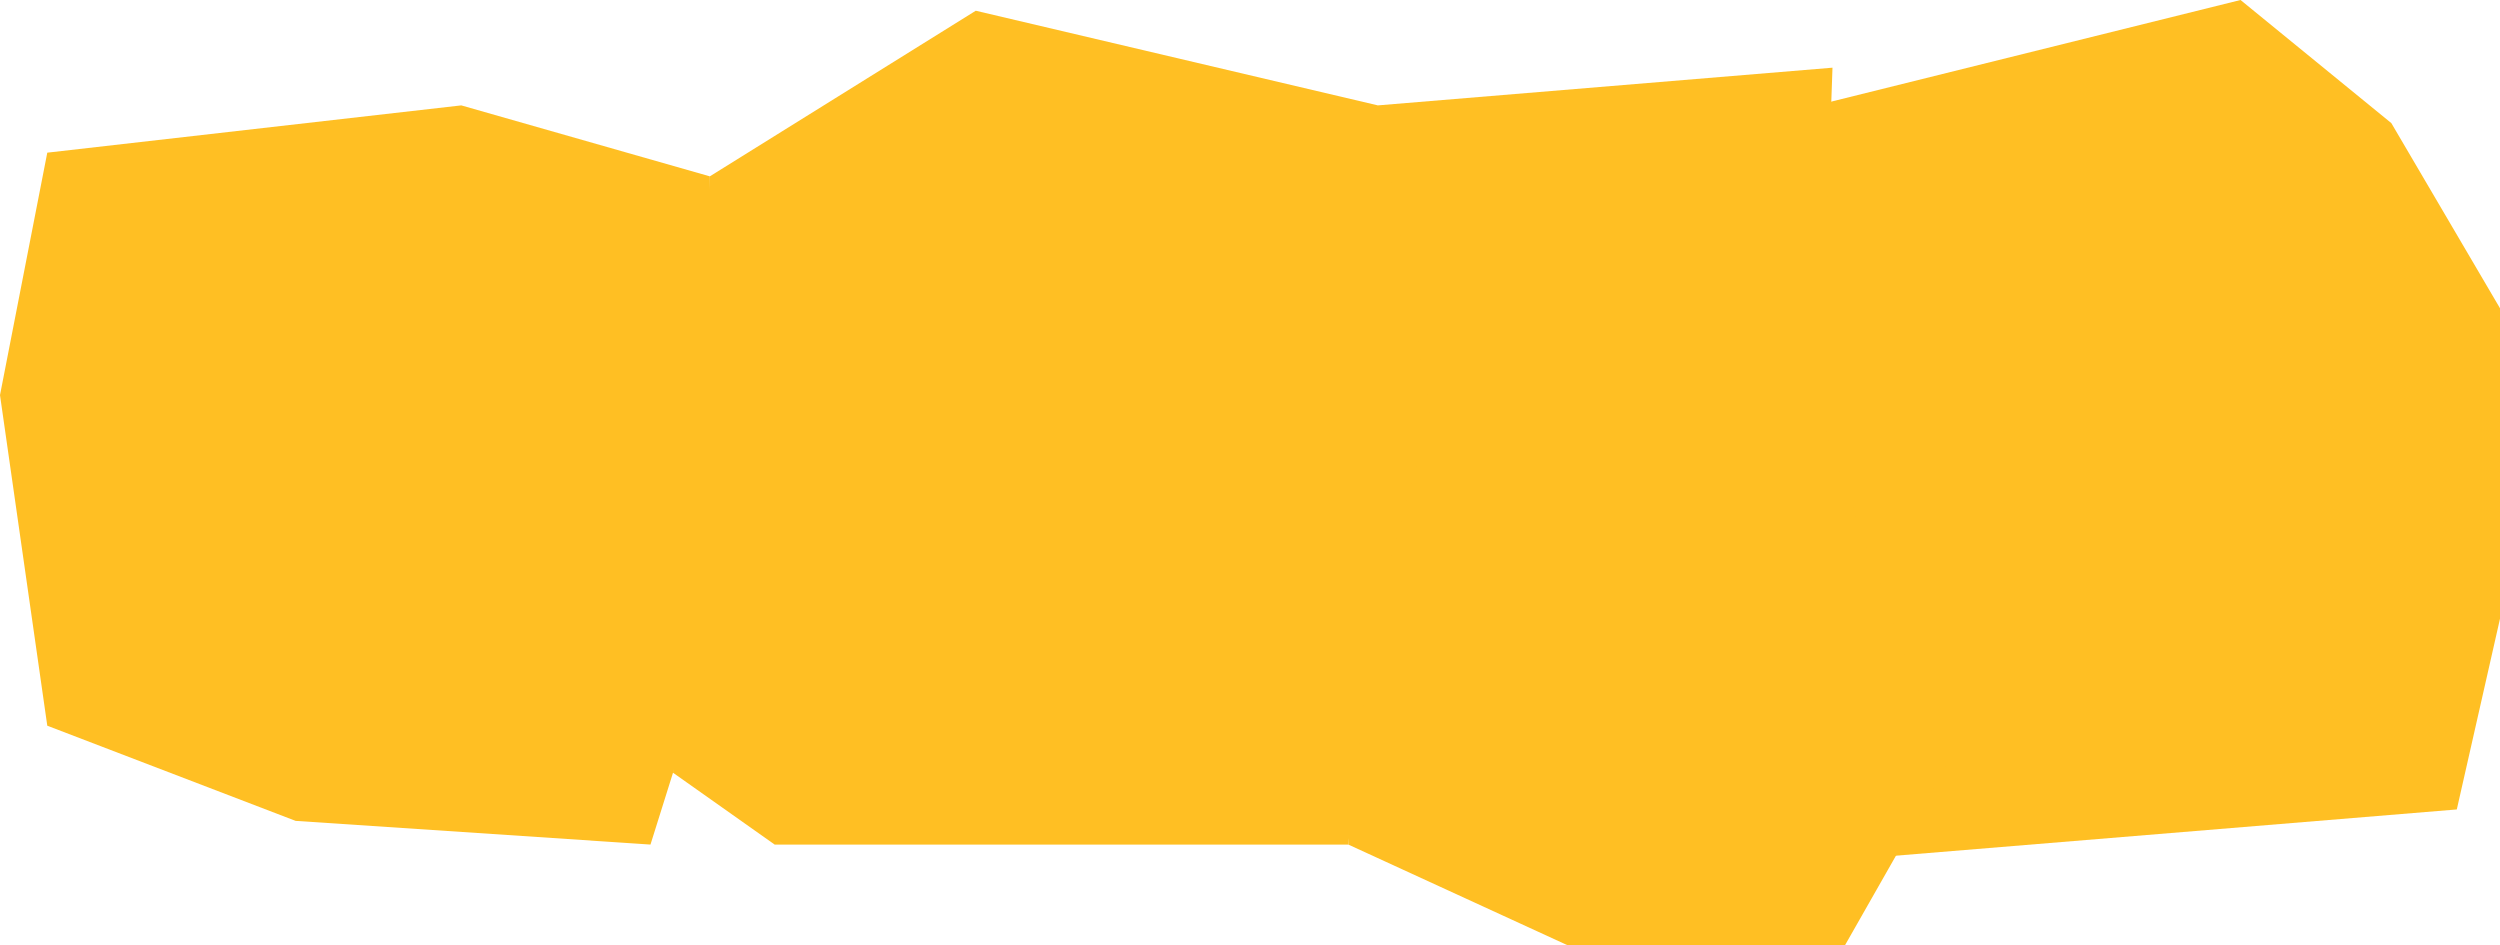   <svg xmlns="http://www.w3.org/2000/svg" viewBox="0 0 281.83 106.54" width="100%" style="vertical-align: middle; max-width: 100%; width: 100%;">
   <defs>
   </defs>
   <g>
    <g>
     <polygon points="204.73 11.88 252.58 0 269.58 13.88 281.83 34.75 281.83 69.75 276.96 91.25 208.67 96.88 196.67 26.54 204.73 11.88" fill="rgb(255,191,35)">
     </polygon>
     <polygon points="155.33 11.88 206.58 7.63 205.21 46.88 219.33 86.63 208 106.54 176.67 106.54 152 95.21 155.33 11.88" fill="rgb(255,191,35)">
     </polygon>
     <polygon points="80.02 19.88 110 1.21 155.33 11.88 161.33 47.21 154.67 69.88 152 95.21 118 95.21 87.33 95.21 75.87 87.11 80.02 19.88" fill="rgb(255,191,35)">
     </polygon>
     <polygon points="5.33 17.21 0 44.54 5.33 81.81 33.33 92.54 73.33 95.21 80.02 73.88 80.02 19.88 52 11.88 5.33 17.21" fill="rgb(255,191,35)">
     </polygon>
    </g>
   </g>
  </svg>
